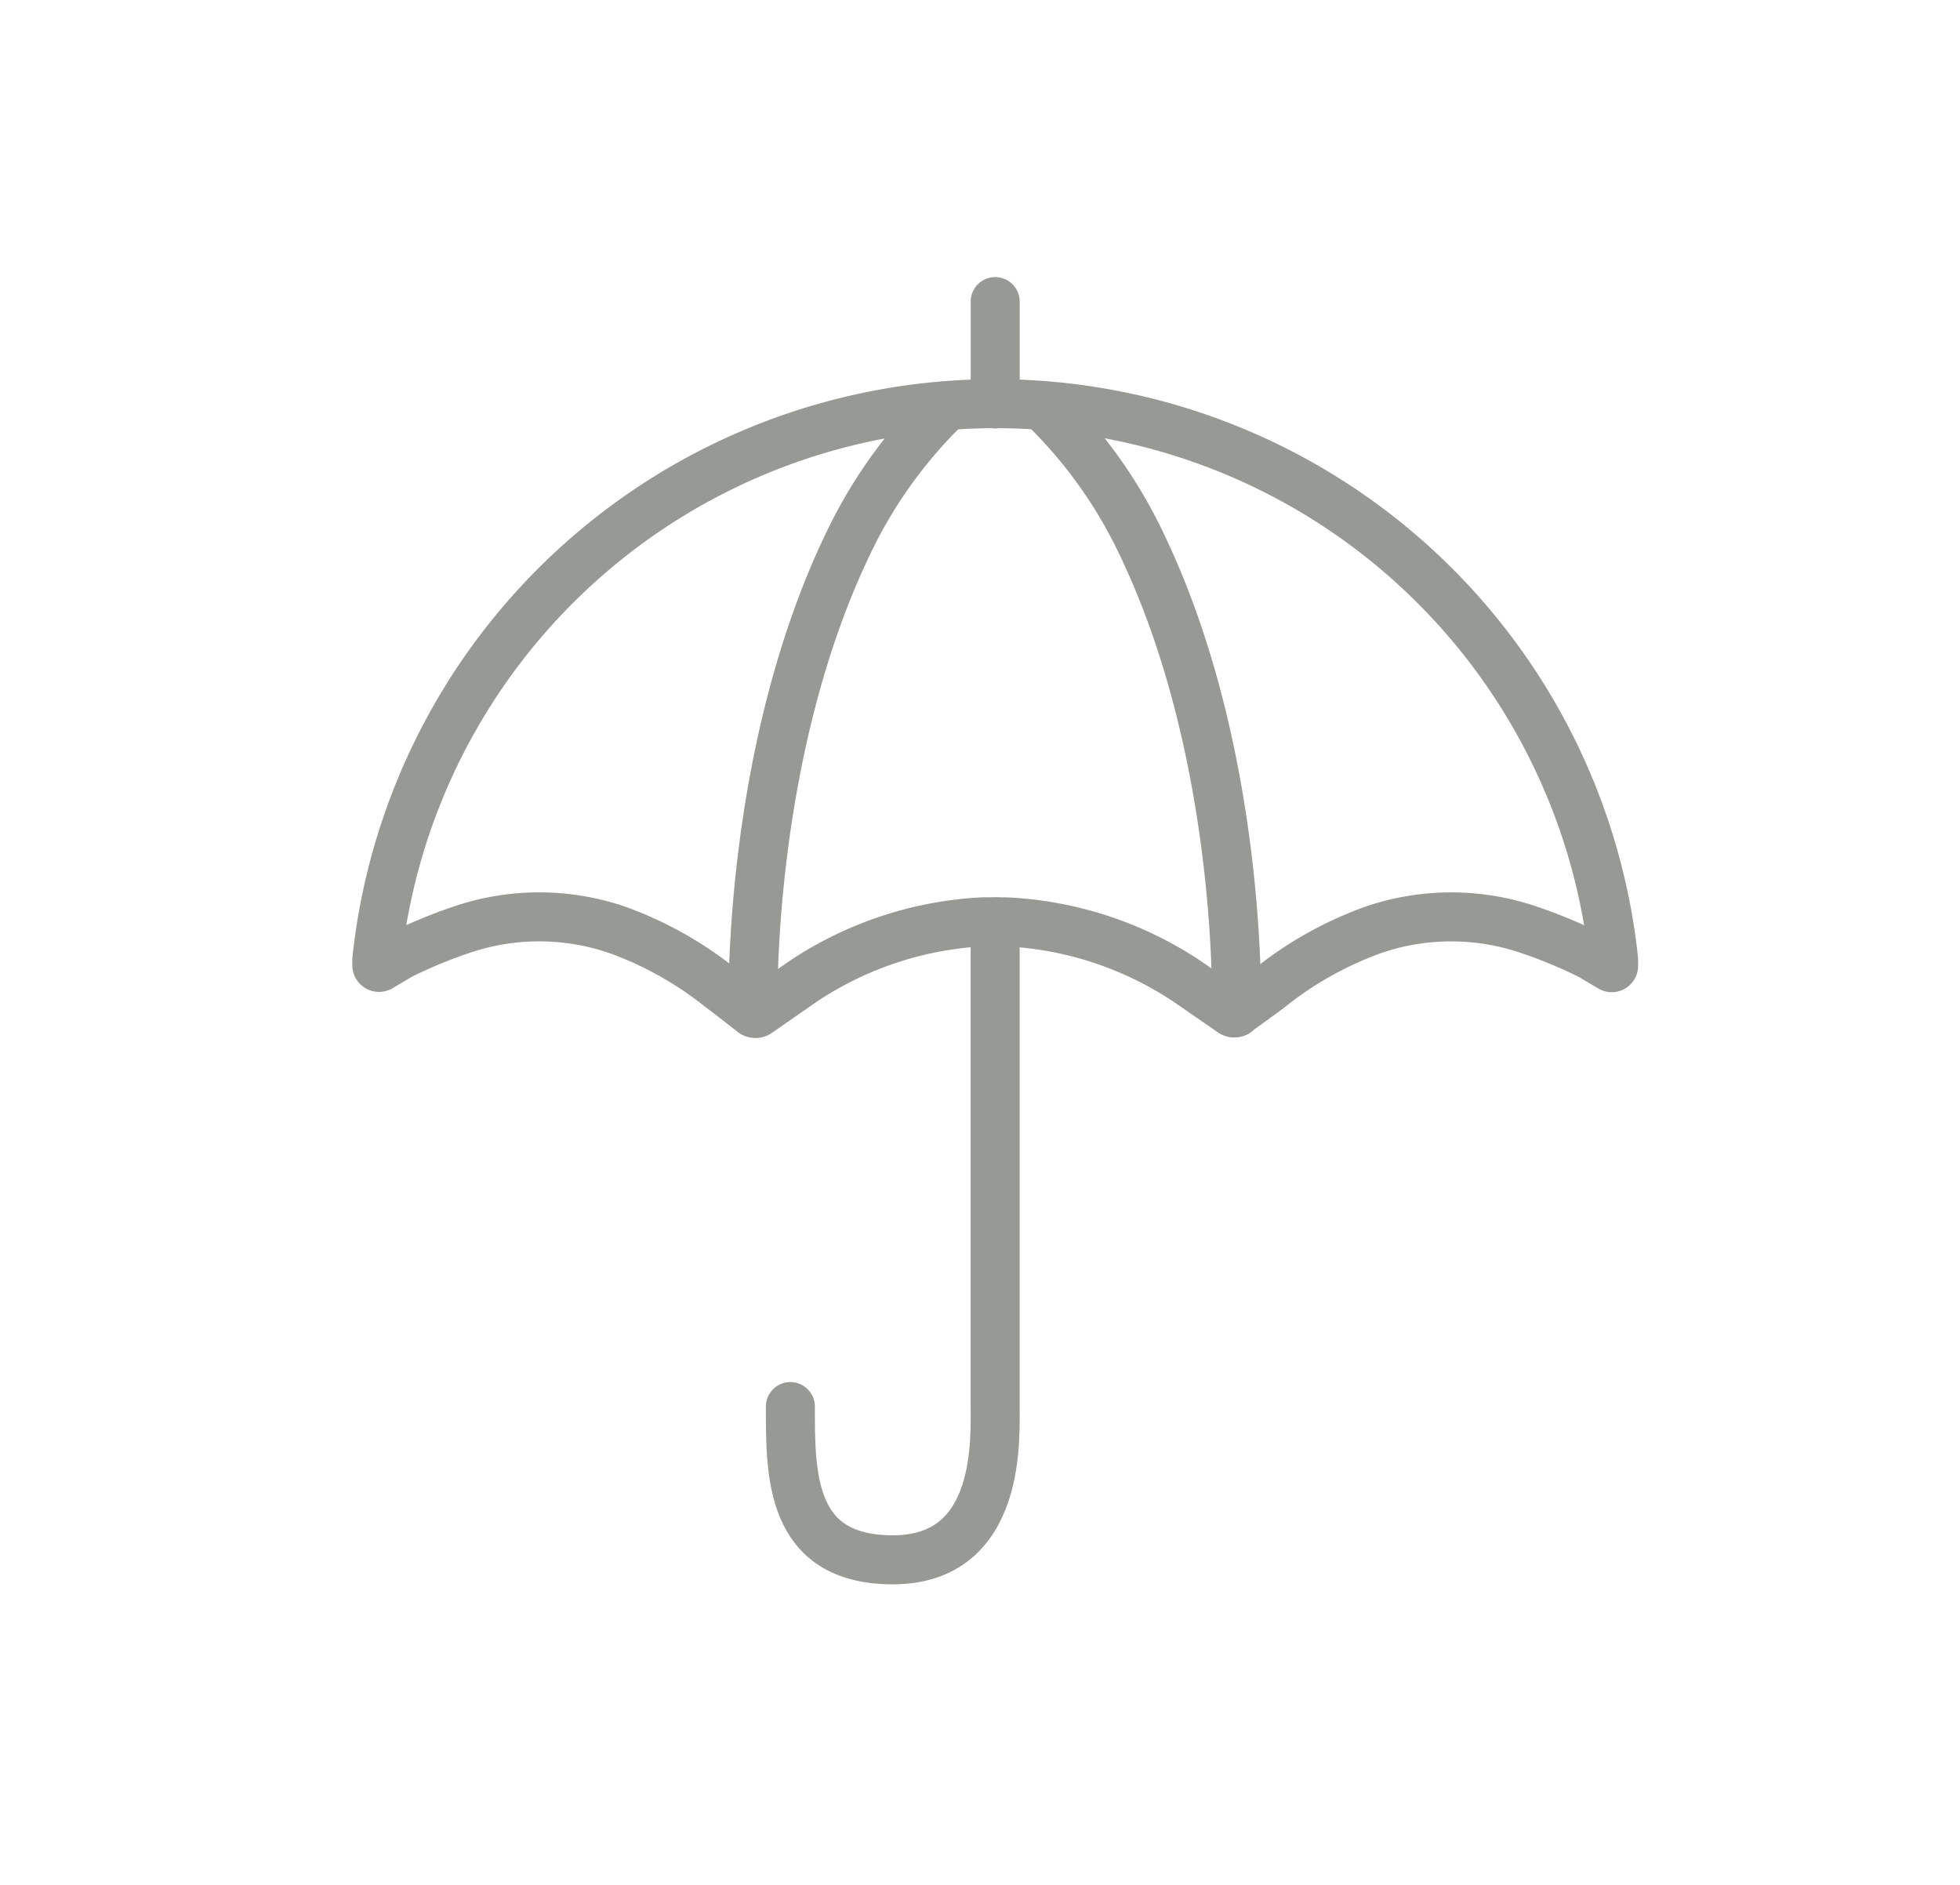<svg xmlns="http://www.w3.org/2000/svg" xmlns:xlink="http://www.w3.org/1999/xlink" width="52" height="50" viewBox="0 0 52 50">
  <defs>
    <clipPath id="clip-path">
      <rect id="Rectangle_23" data-name="Rectangle 23" width="52" height="50" transform="translate(361 1982)" fill="none"/>
    </clipPath>
  </defs>
  <g id="icon_insurance-planning" transform="translate(-361 -1982)" opacity="0.5" clip-path="url(#clip-path)">
    <g id="Product_Icons_Life_Insurance_Umbrella" data-name="Product Icons_Life Insurance_Umbrella" transform="translate(371 1990)">
      <path id="Path_393" data-name="Path 393" d="M107.269,374.707v12.788c-.009.812.217,4.133-2.715,4.133-2.74,0-2.718-2.265-2.718-4.065" transform="translate(-90.867 -358.251)" fill="none" stroke="#2d342a" stroke-linecap="round" stroke-linejoin="round" stroke-width="1.3"/>
      <line id="Line_117" data-name="Line 117" y2="2.715" transform="translate(16.403)" fill="none" stroke="#2d342a" stroke-linecap="round" stroke-width="1.3"/>
      <path id="Path_394" data-name="Path 394" d="M106.975,373.949a9.462,9.462,0,0,1,4.769,1.568l1.2.828a.1.1,0,0,0,.118,0l.674-.488.214-.16a9.6,9.6,0,0,1,2.737-1.534,6.388,6.388,0,0,1,4-.05,12.88,12.88,0,0,1,1.774.725l.537.319a.049.049,0,0,0,.074-.044v-.165a16.5,16.5,0,0,0-32.813,0v.147a.059.059,0,0,0,.088.053l.523-.311a12.869,12.869,0,0,1,1.773-.725,6.391,6.391,0,0,1,4,.05,9.6,9.6,0,0,1,2.736,1.534l.214.16.642.5a.118.118,0,0,0,.14,0l1.212-.842a9.465,9.465,0,0,1,4.769-1.568C106.465,373.946,106.871,373.946,106.975,373.949Z" transform="translate(-90.262 -357.494)" fill="none" stroke="#2d342a" stroke-linecap="round" stroke-linejoin="round" stroke-width="1.3"/>
      <path id="Path_395" data-name="Path 395" d="M105.94,360.261a12.579,12.579,0,0,0-2.548,3.492c-2.8,5.683-2.6,12.6-2.6,12.6" transform="translate(-90.812 -357.496)" fill="none" stroke="#2d342a" stroke-linecap="round" stroke-linejoin="round" stroke-width="1.3"/>
      <path id="Path_396" data-name="Path 396" d="M108.891,360.261a12.579,12.579,0,0,1,2.548,3.492c2.8,5.683,2.6,12.6,2.6,12.6" transform="translate(-91.236 -357.496)" fill="none" stroke="#2d342a" stroke-linecap="round" stroke-linejoin="round" stroke-width="1.3"/>
    </g>
  </g>
</svg>
